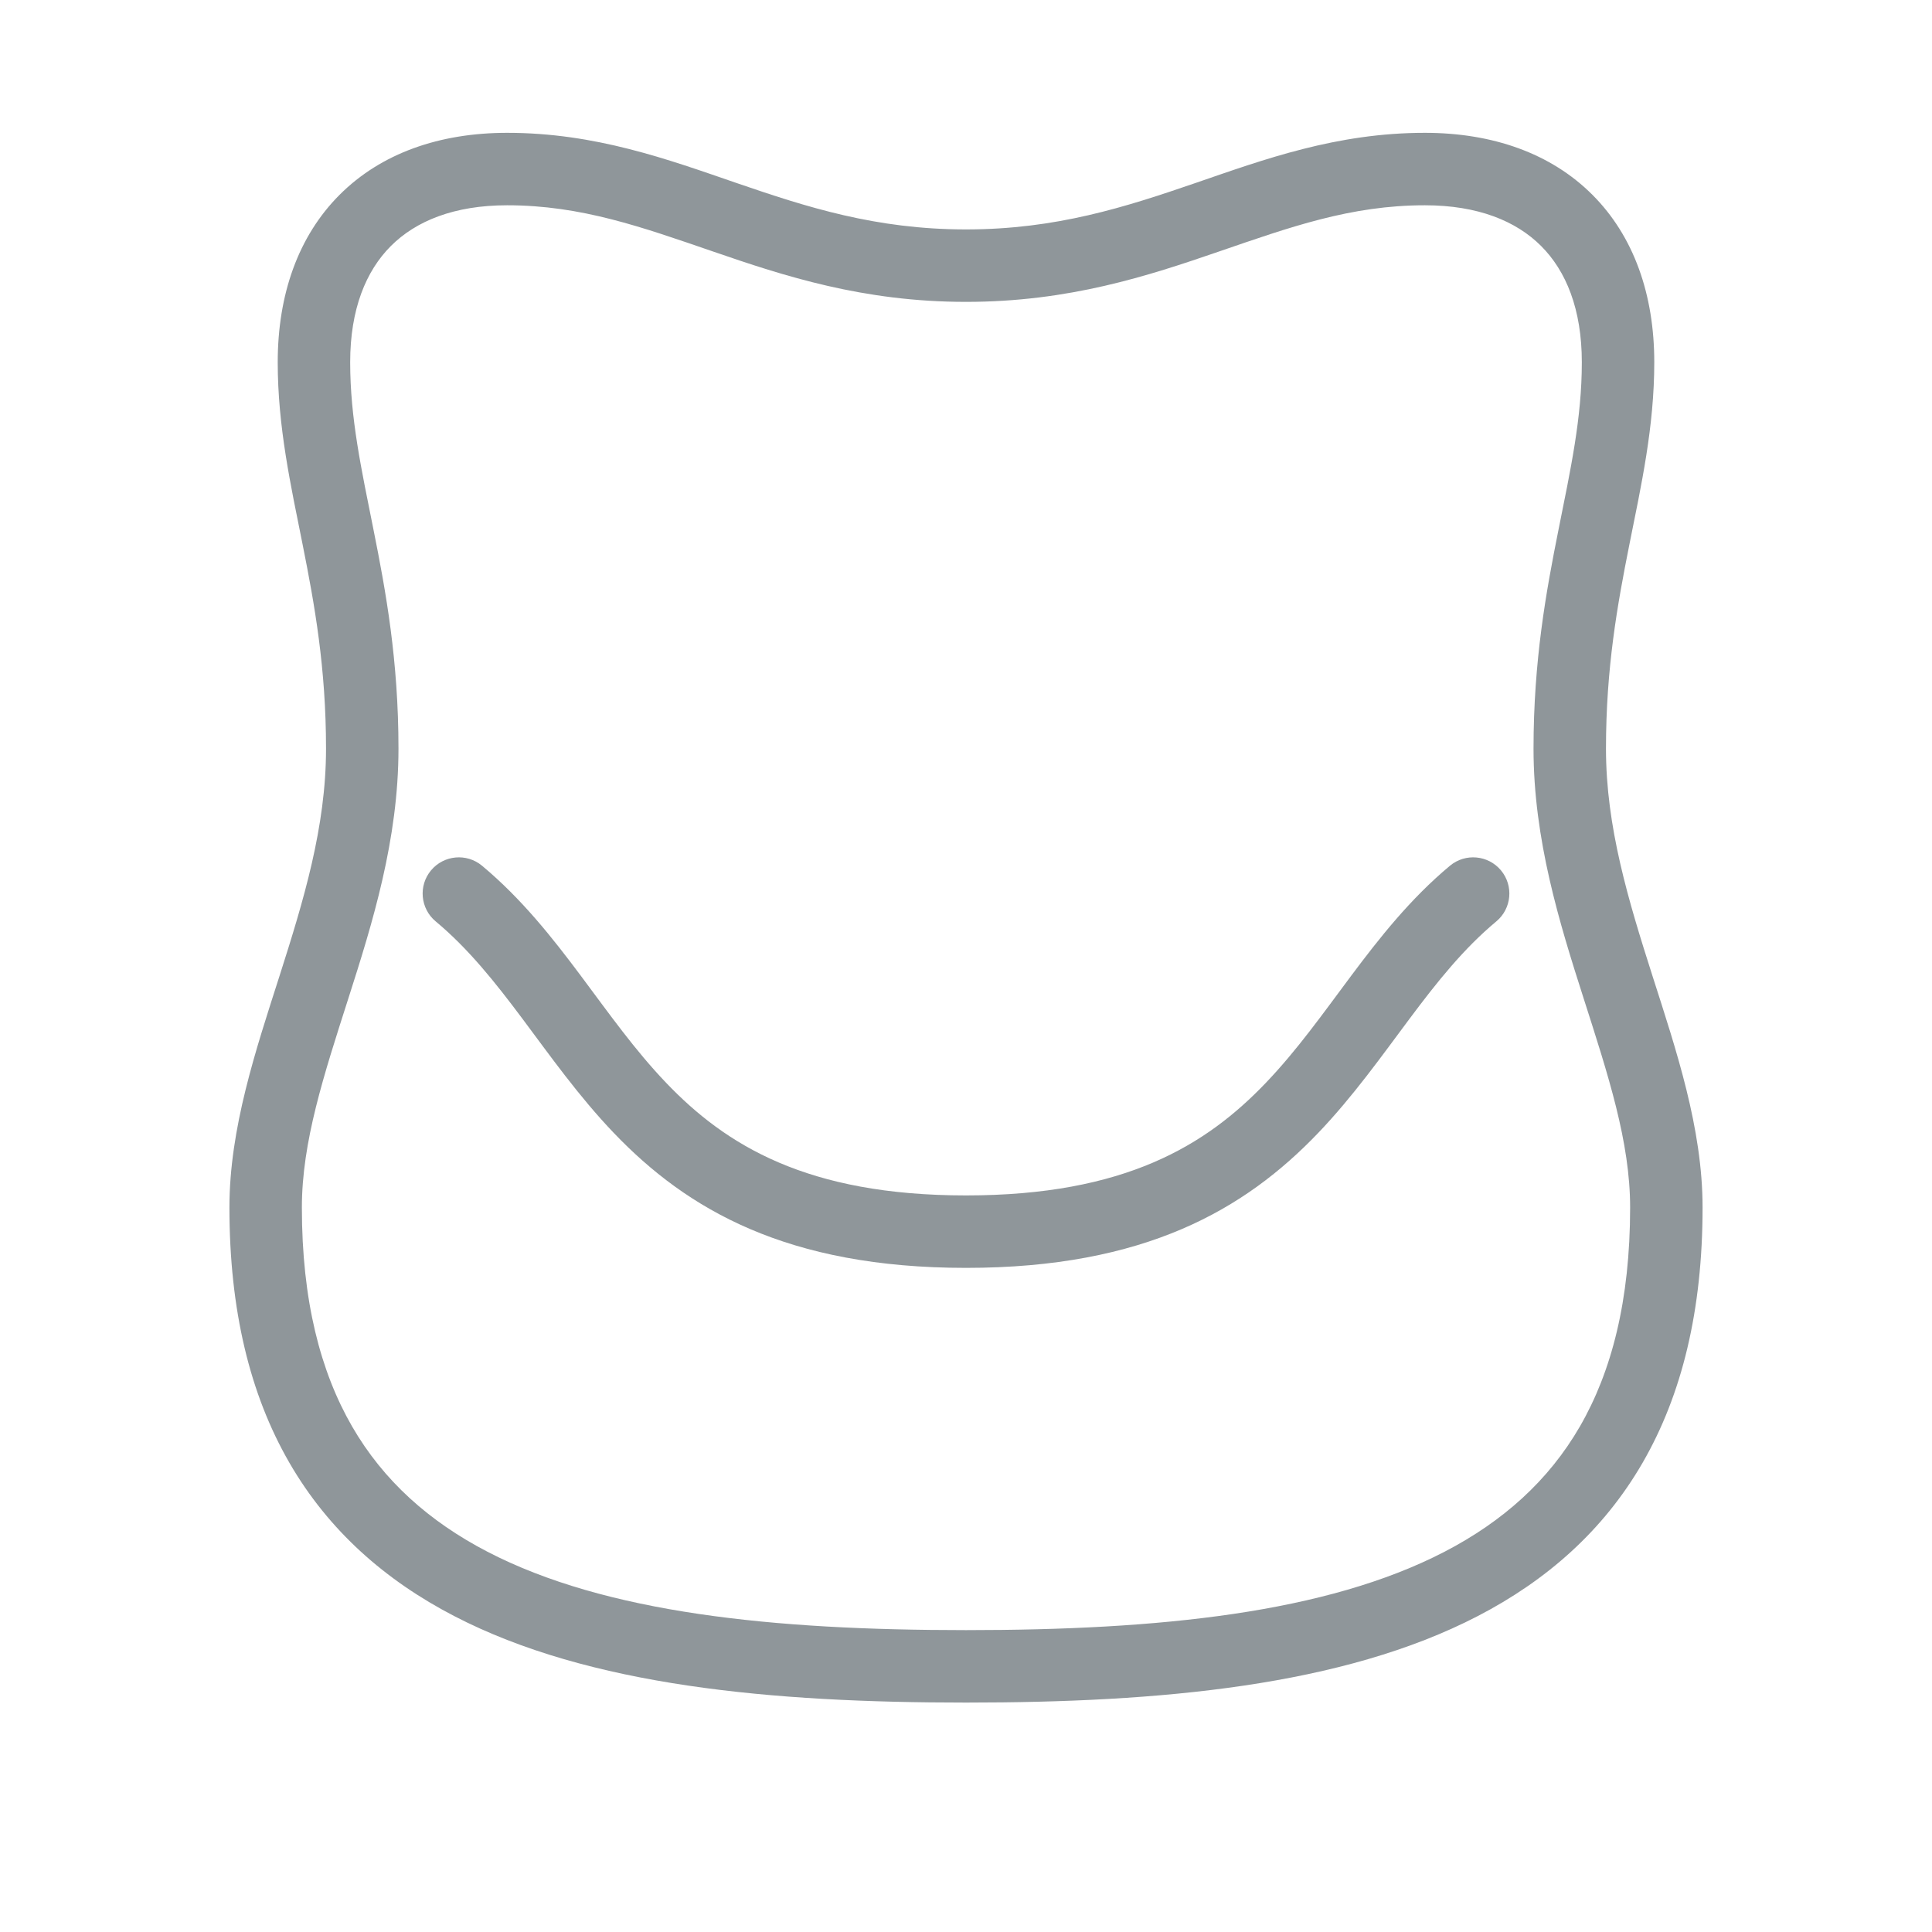 <svg width="40" height="40" viewBox="0 0 40 40" fill="none" xmlns="http://www.w3.org/2000/svg">
<path d="M6.5 7.5L7.25 7.5L6.5 7.5ZM10.5 3.5L10.5 2.75L10.5 3.5ZM33.5 7.5L32.75 7.5L33.5 7.5ZM29.5 3.5L29.5 2.75L29.5 3.5ZM9.98 17.924C9.662 17.659 9.189 17.702 8.924 18.02C8.659 18.338 8.702 18.811 9.02 19.076L9.98 17.924ZM30.98 19.076C31.298 18.811 31.341 18.338 31.076 18.02C30.811 17.702 30.338 17.659 30.02 17.924L30.98 19.076ZM20 33.75C16.003 33.75 12.541 33.397 10.092 32.127C8.887 31.501 7.941 30.66 7.289 29.532C6.635 28.399 6.25 26.928 6.25 25H4.75C4.75 27.128 5.176 28.872 5.99 30.282C6.806 31.695 7.983 32.722 9.402 33.458C12.201 34.91 15.989 35.25 20 35.25V33.75ZM7.25 7.5C7.25 6.4 7.577 5.609 8.093 5.093C8.609 4.577 9.4 4.25 10.5 4.25L10.5 2.75C9.1 2.75 7.891 3.173 7.032 4.032C6.173 4.891 5.75 6.1 5.75 7.5L7.25 7.5ZM10.5 4.25C12.035 4.25 13.291 4.702 14.768 5.209C16.232 5.713 17.867 6.25 20 6.25V4.75C18.133 4.75 16.7 4.287 15.255 3.791C13.823 3.298 12.328 2.75 10.5 2.75L10.5 4.25ZM6.25 25C6.25 23.641 6.703 22.263 7.214 20.666C7.712 19.112 8.25 17.382 8.25 15.5H6.75C6.75 17.118 6.288 18.638 5.786 20.209C5.297 21.737 4.75 23.359 4.75 25H6.25ZM8.25 15.5C8.25 13.674 7.988 12.241 7.735 10.978C7.48 9.703 7.25 8.659 7.25 7.5L5.75 7.5C5.75 8.841 6.02 10.047 6.265 11.272C6.512 12.509 6.75 13.826 6.75 15.5H8.25ZM20 35.25C24.012 35.25 27.799 34.91 30.598 33.458C32.017 32.722 33.194 31.695 34.01 30.282C34.824 28.872 35.25 27.128 35.25 25H33.75C33.75 26.928 33.365 28.399 32.711 29.532C32.059 30.66 31.113 31.501 29.908 32.127C27.459 33.397 23.997 33.75 20 33.75V35.25ZM34.25 7.5C34.25 6.1 33.827 4.891 32.968 4.032C32.109 3.173 30.9 2.75 29.5 2.75L29.5 4.25C30.6 4.25 31.391 4.577 31.907 5.093C32.423 5.609 32.75 6.4 32.75 7.5L34.25 7.5ZM29.5 2.75C27.672 2.75 26.177 3.298 24.745 3.791C23.3 4.287 21.867 4.75 20 4.75V6.25C22.133 6.25 23.768 5.713 25.233 5.209C26.709 4.702 27.965 4.25 29.5 4.25L29.5 2.75ZM35.25 25C35.25 23.359 34.703 21.737 34.214 20.209C33.712 18.638 33.25 17.118 33.25 15.5H31.75C31.75 17.382 32.288 19.112 32.786 20.666C33.297 22.263 33.75 23.641 33.75 25H35.25ZM33.25 15.5C33.25 13.826 33.488 12.509 33.735 11.272C33.98 10.047 34.25 8.841 34.25 7.5L32.75 7.5C32.75 8.659 32.52 9.703 32.265 10.978C32.012 12.241 31.75 13.674 31.75 15.5H33.25ZM20 24.75C16.705 24.75 15.026 23.709 13.792 22.419C13.145 21.742 12.618 20.996 12.023 20.199C11.441 19.421 10.803 18.61 9.98 17.924L9.02 19.076C9.697 19.64 10.246 20.329 10.821 21.098C11.382 21.848 11.98 22.695 12.708 23.456C14.224 25.041 16.295 26.25 20 26.25V24.75ZM20 26.25C23.705 26.25 25.776 25.041 27.292 23.456C28.02 22.695 28.618 21.848 29.179 21.098C29.753 20.329 30.303 19.64 30.98 19.076L30.02 17.924C29.197 18.61 28.559 19.421 27.977 20.199C27.382 20.996 26.855 21.742 26.208 22.419C24.974 23.709 23.295 24.75 20 24.75V26.25Z" fill="#8f969a"/>
</svg>

